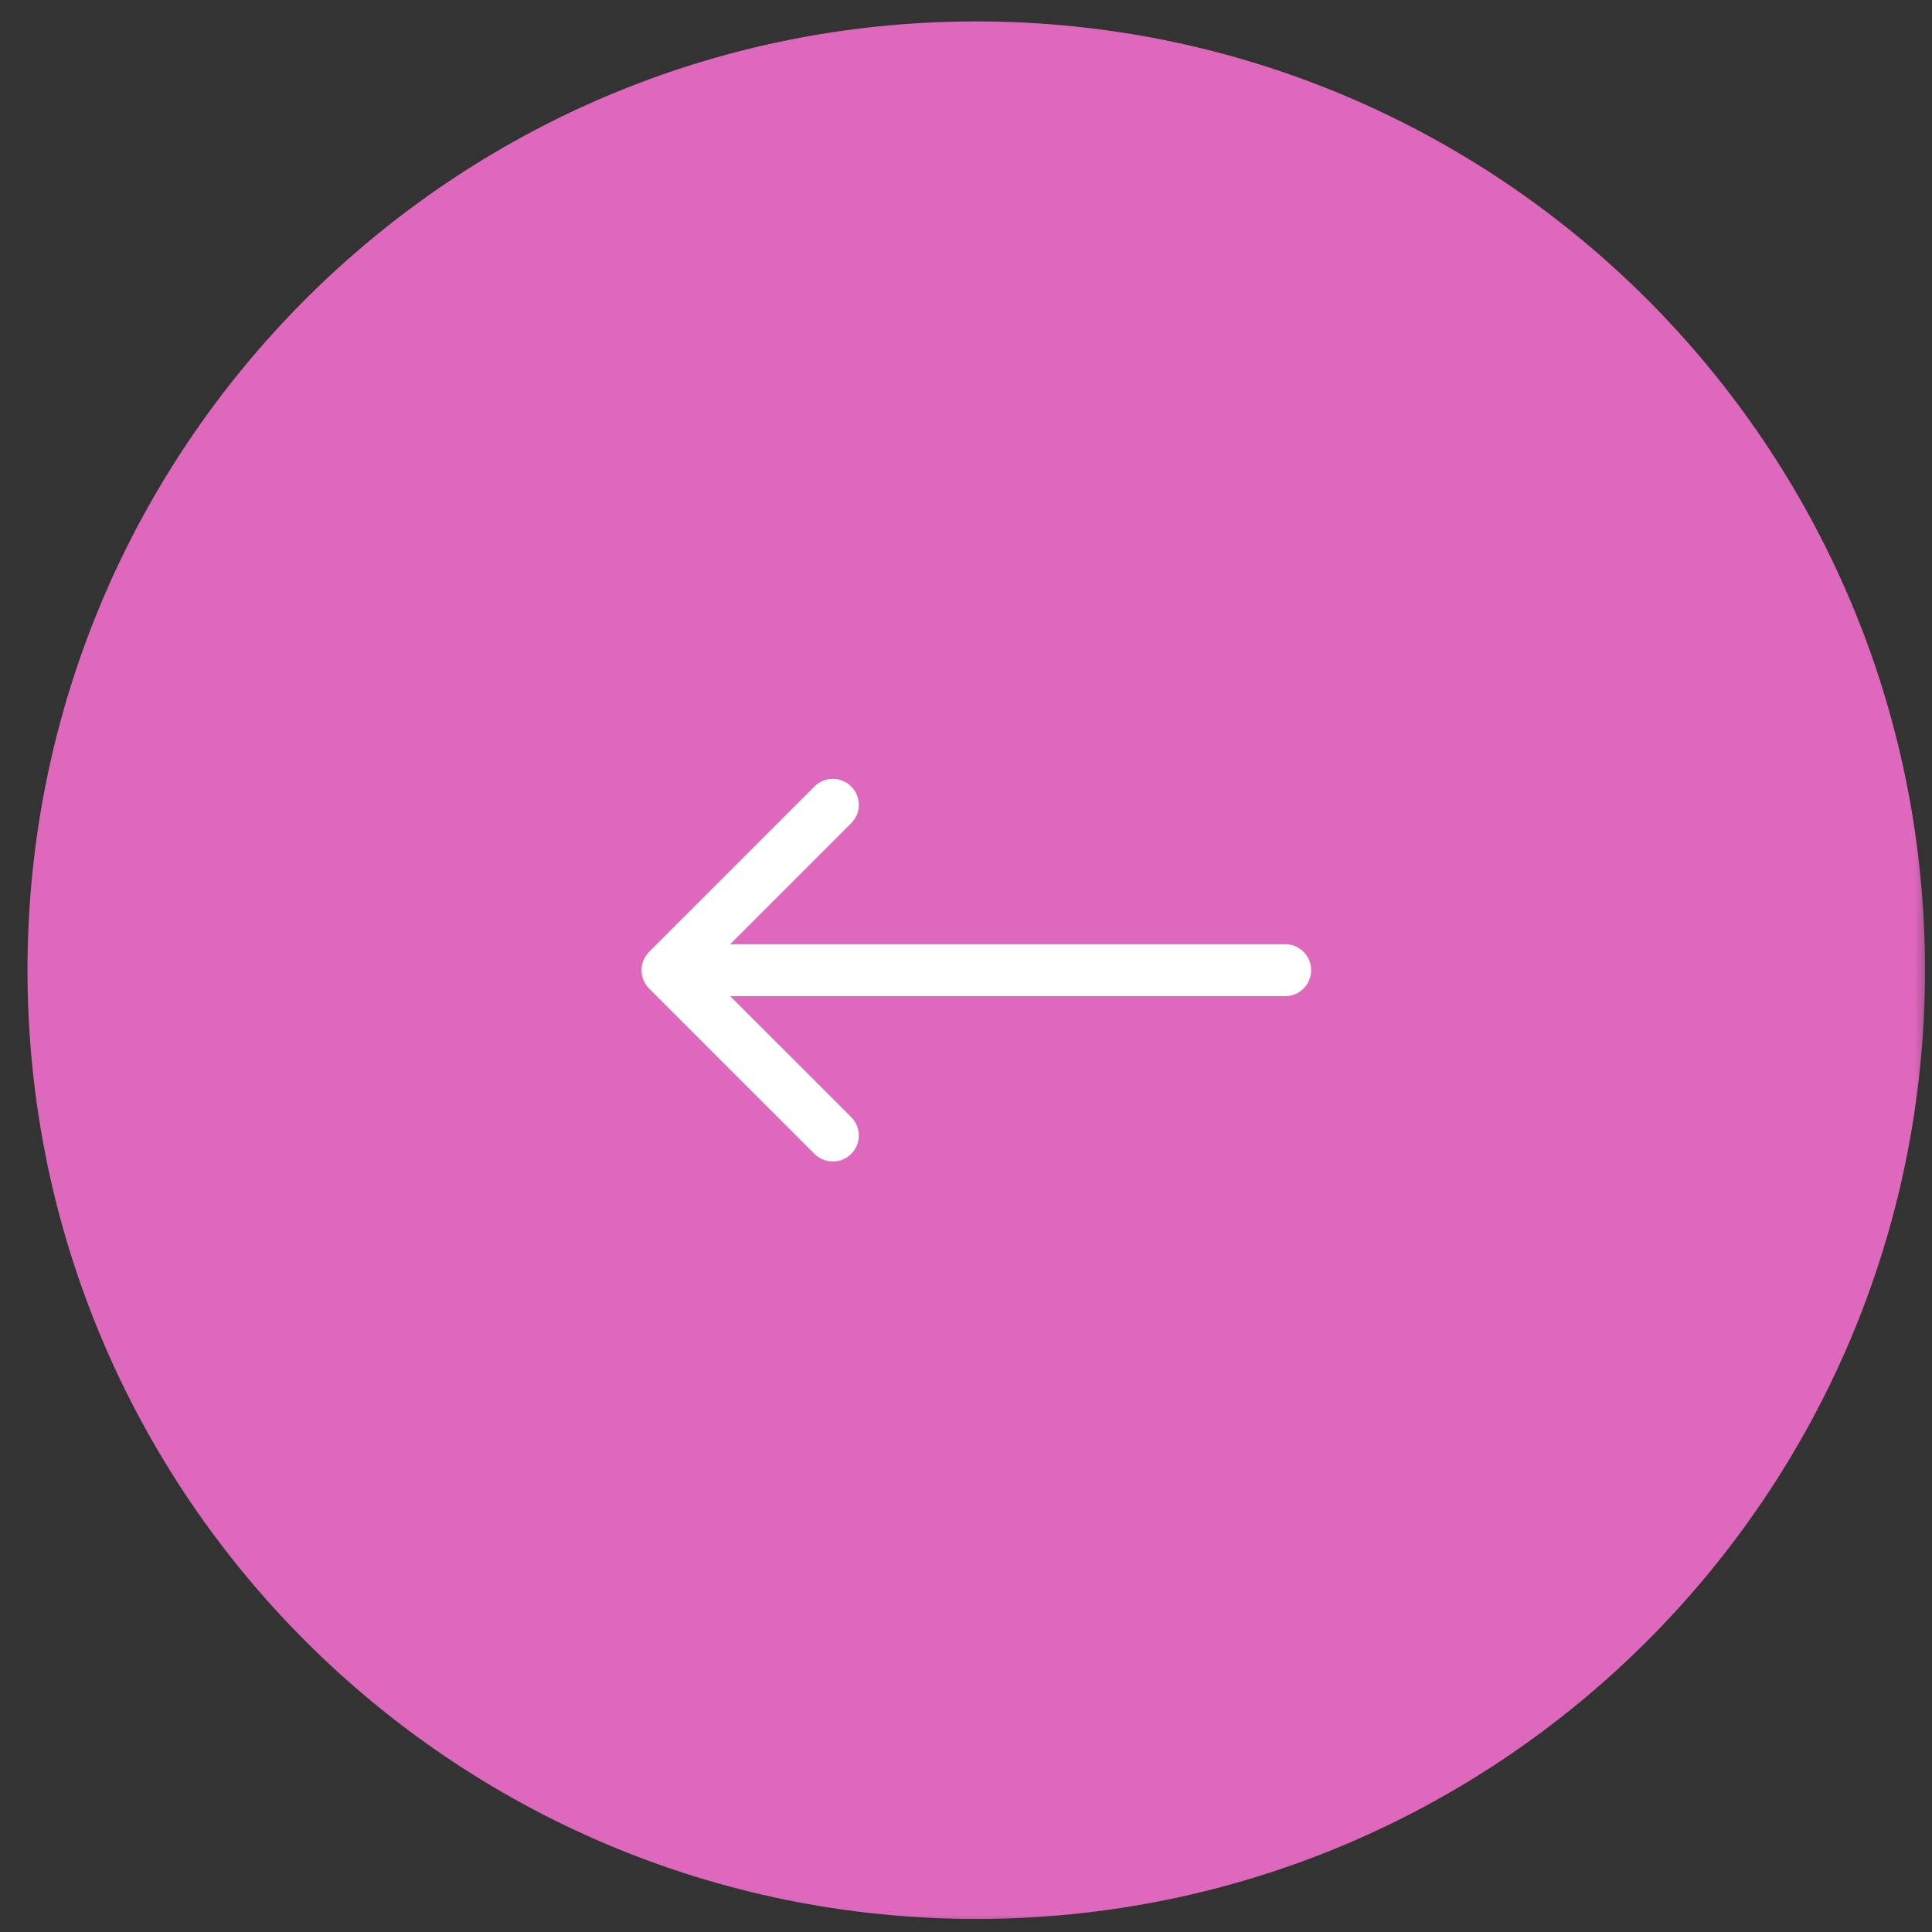 <?xml version="1.0" encoding="UTF-8"?> <svg xmlns="http://www.w3.org/2000/svg" width="56" height="56" viewBox="0 0 56 56" fill="none"><rect x="0" y="0" width="56" height="56" fill="#333333" stroke="none"/> <g clip-path="url(#clip0_1441_2)"> <mask id="mask0_1441_2" style="mask-type:luminance" maskUnits="userSpaceOnUse" x="0" y="0" width="56" height="56"> <path d="M0 56L56 56L56 0L0 0L0 56Z" fill="white"></path> </mask> <g mask="url(#mask0_1441_2)"> <path d="M28.297 0.621C13.109 0.621 0.797 12.933 0.797 28.121C0.797 43.309 13.109 55.621 28.297 55.621C43.485 55.621 55.797 43.309 55.797 28.121C55.797 12.933 43.485 0.621 28.297 0.621Z" fill="#DE68BC"></path> <path fill-rule="evenodd" clip-rule="evenodd" d="M23.608 33.446L18.816 28.654C18.522 28.36 18.522 27.883 18.816 27.589L23.608 22.797C23.902 22.502 24.379 22.502 24.673 22.797C24.967 23.091 24.967 23.567 24.673 23.861L21.166 27.368L37.251 27.368C37.667 27.368 38.004 27.706 38.004 28.122C38.004 28.537 37.667 28.875 37.251 28.875L21.166 28.875L24.673 32.381C24.967 32.675 24.967 33.152 24.673 33.446C24.379 33.74 23.902 33.74 23.608 33.446Z" fill="white"></path> </g> </g> <defs> <clipPath id="clip0_1441_2"> <rect width="56" height="56" fill="white" transform="matrix(-1 0 0 -1 56 56)"></rect> </clipPath> </defs> </svg> 